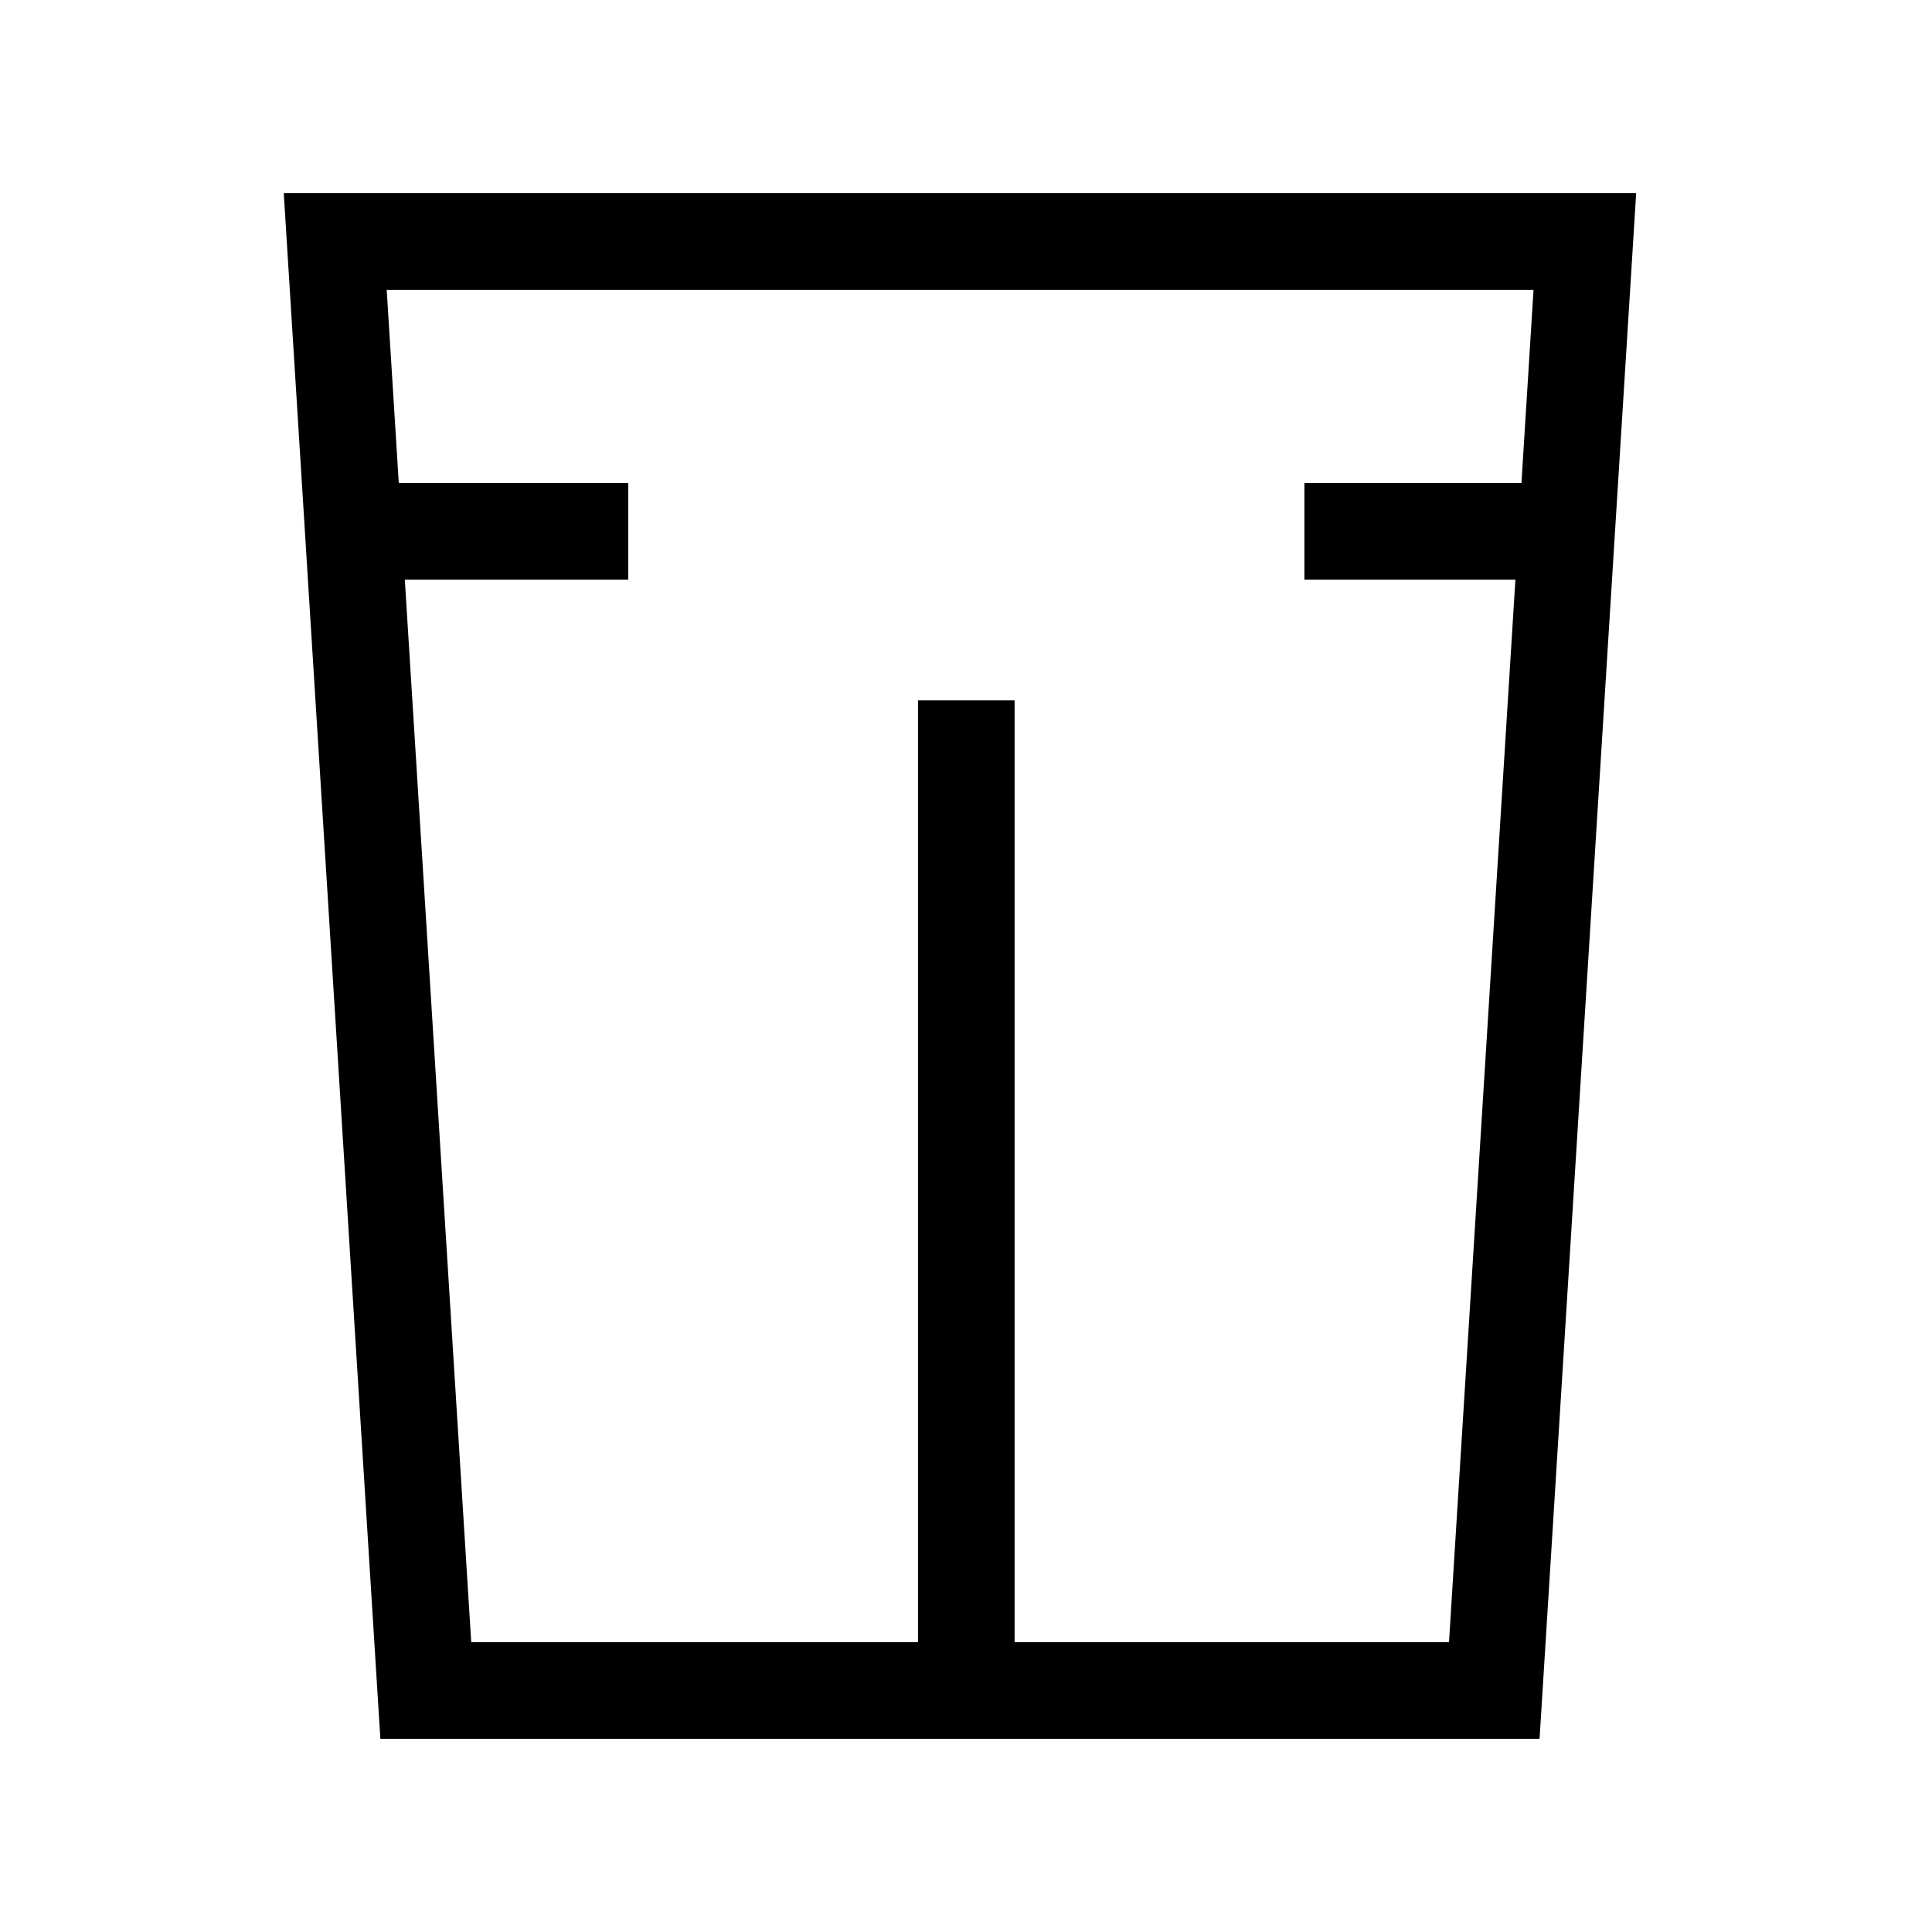 <svg xmlns="http://www.w3.org/2000/svg" viewBox="0 0 640 640"><!--! Font Awesome Pro 7.1.0 by @fontawesome - https://fontawesome.com License - https://fontawesome.com/license (Commercial License) Copyright 2025 Fonticons, Inc. --><path fill="currentColor" d="M94 64L542 64L510 576L126 576L94 64zM336.1 544L480 544L502 192L432.1 192L432.1 160L504 160L508 96L128.1 96L132.1 160L208.1 160L208.1 192L134.1 192L156.1 544L304.1 544L304.1 248L304.1 232L336.1 232L336.1 544z"/></svg>